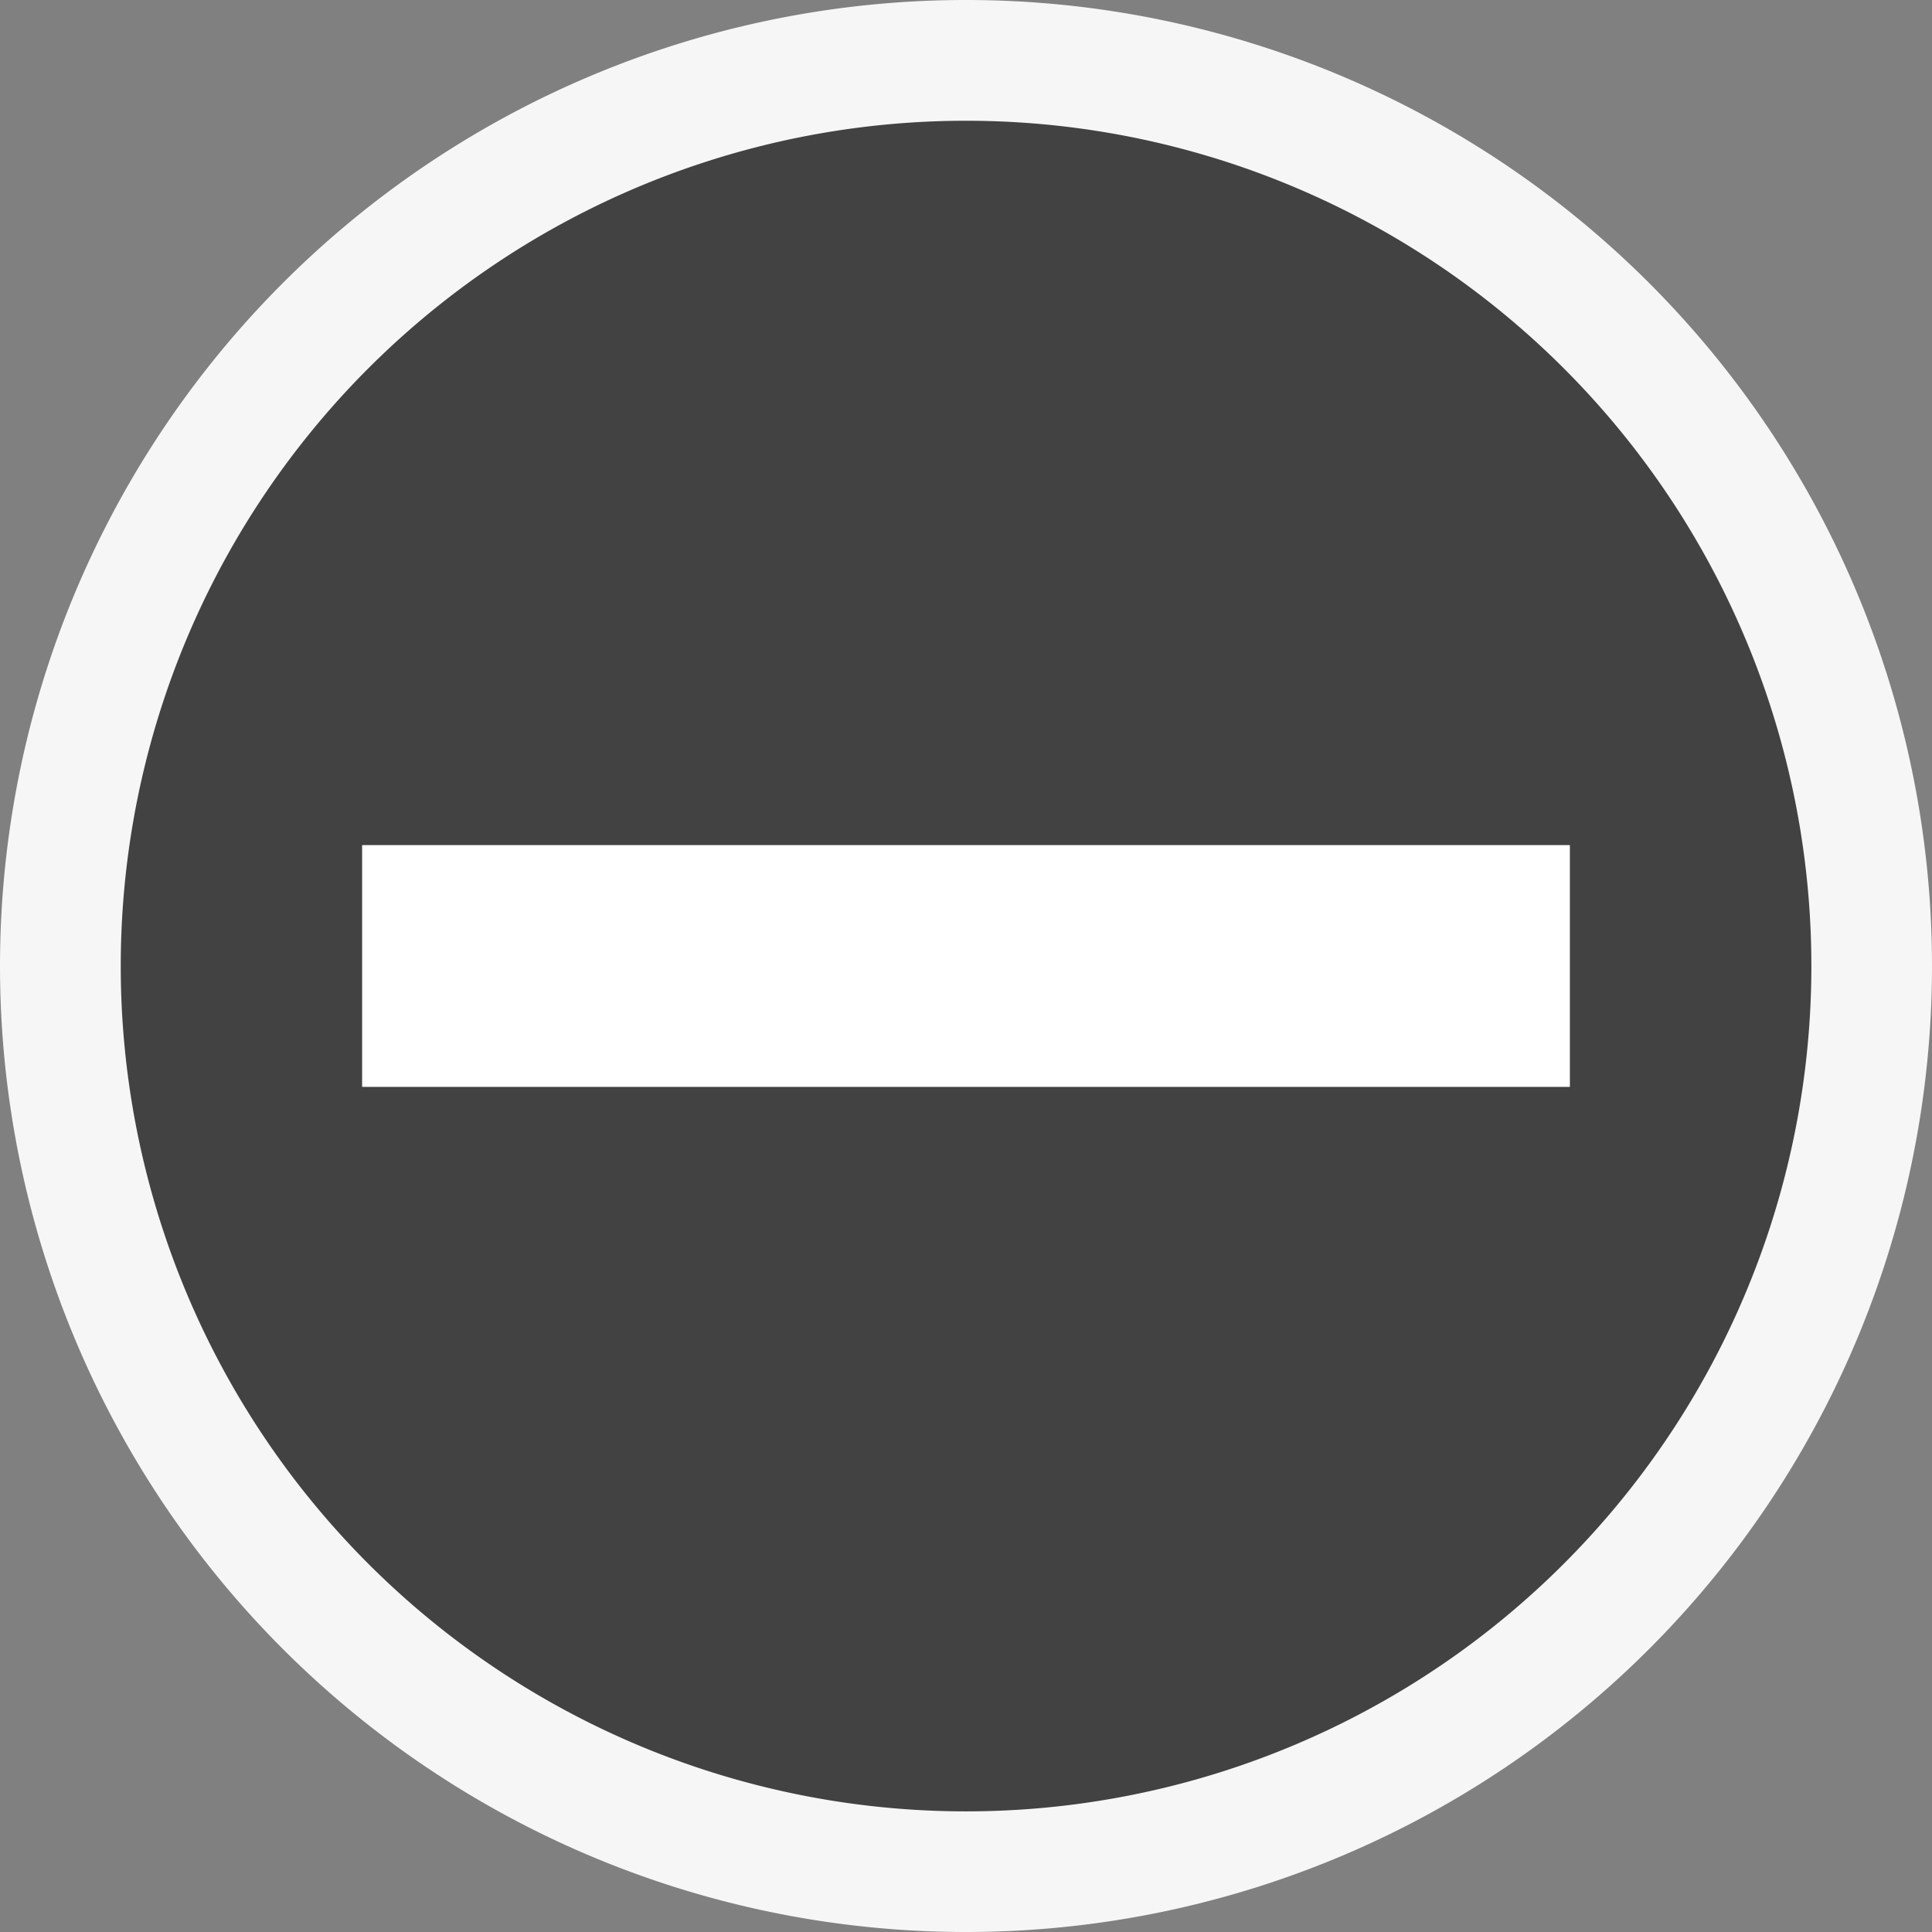 <svg xmlns="http://www.w3.org/2000/svg" viewBox="0 0 16 16"><rect x="0" y="0" width="16" height="16" fill="#808080" stroke="none"/><style>.st0{fill:#f6f6f6}.st1{fill:#424242}.st2{fill:#fff}</style><path class="st0" d="M0 8a8 8 0 1 1 16 0A8 8 0 0 1 0 8z" id="outline"/><path class="st1" d="M8 1a7 7 0 1 0 .001 14.001A7 7 0 0 0 8 1zM3 9V7h10v2H3z" id="icon_x5F_bg"/><path class="st2" d="M13 9H3V7h10v2z" id="icon_x5F_fg"/></svg>